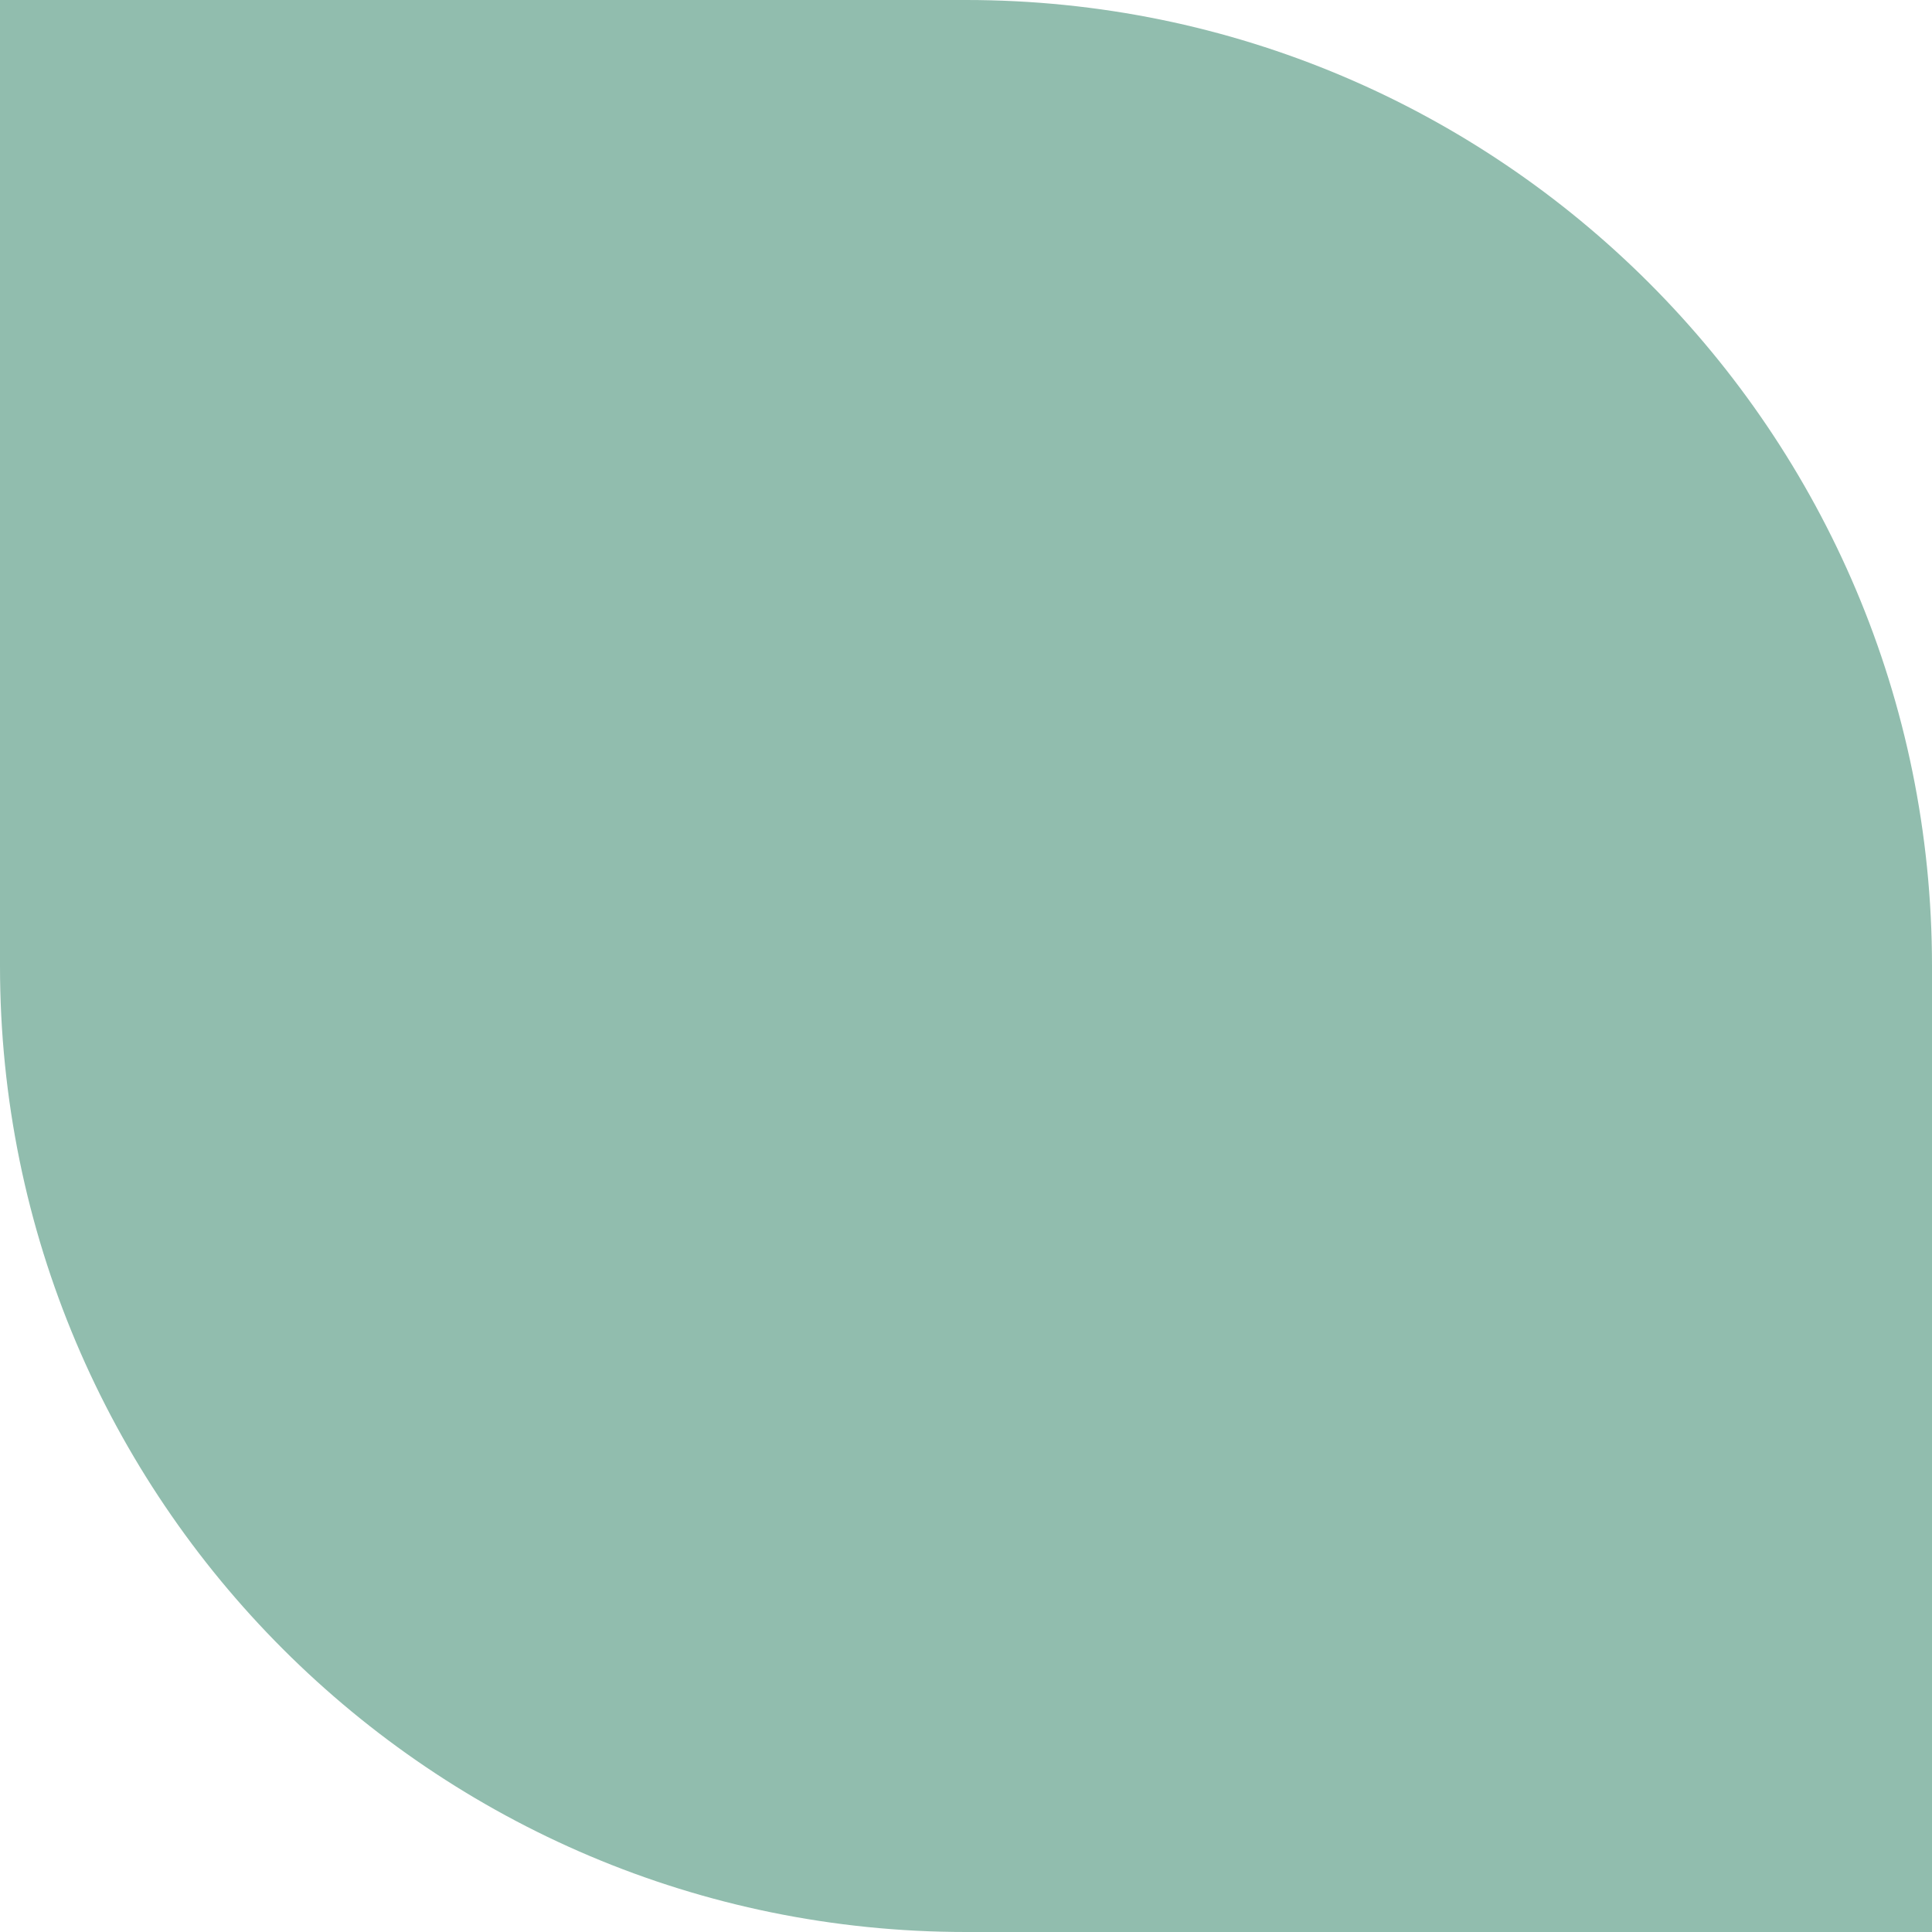 <?xml version="1.0" encoding="UTF-8"?> <svg xmlns="http://www.w3.org/2000/svg" width="60" height="60" viewBox="0 0 60 60" fill="none"> <path d="M0 0H30C46.569 0 60 13.431 60 30V60H30C13.431 60 0 46.569 0 30V0Z" fill="#91BDAE"></path> </svg> 